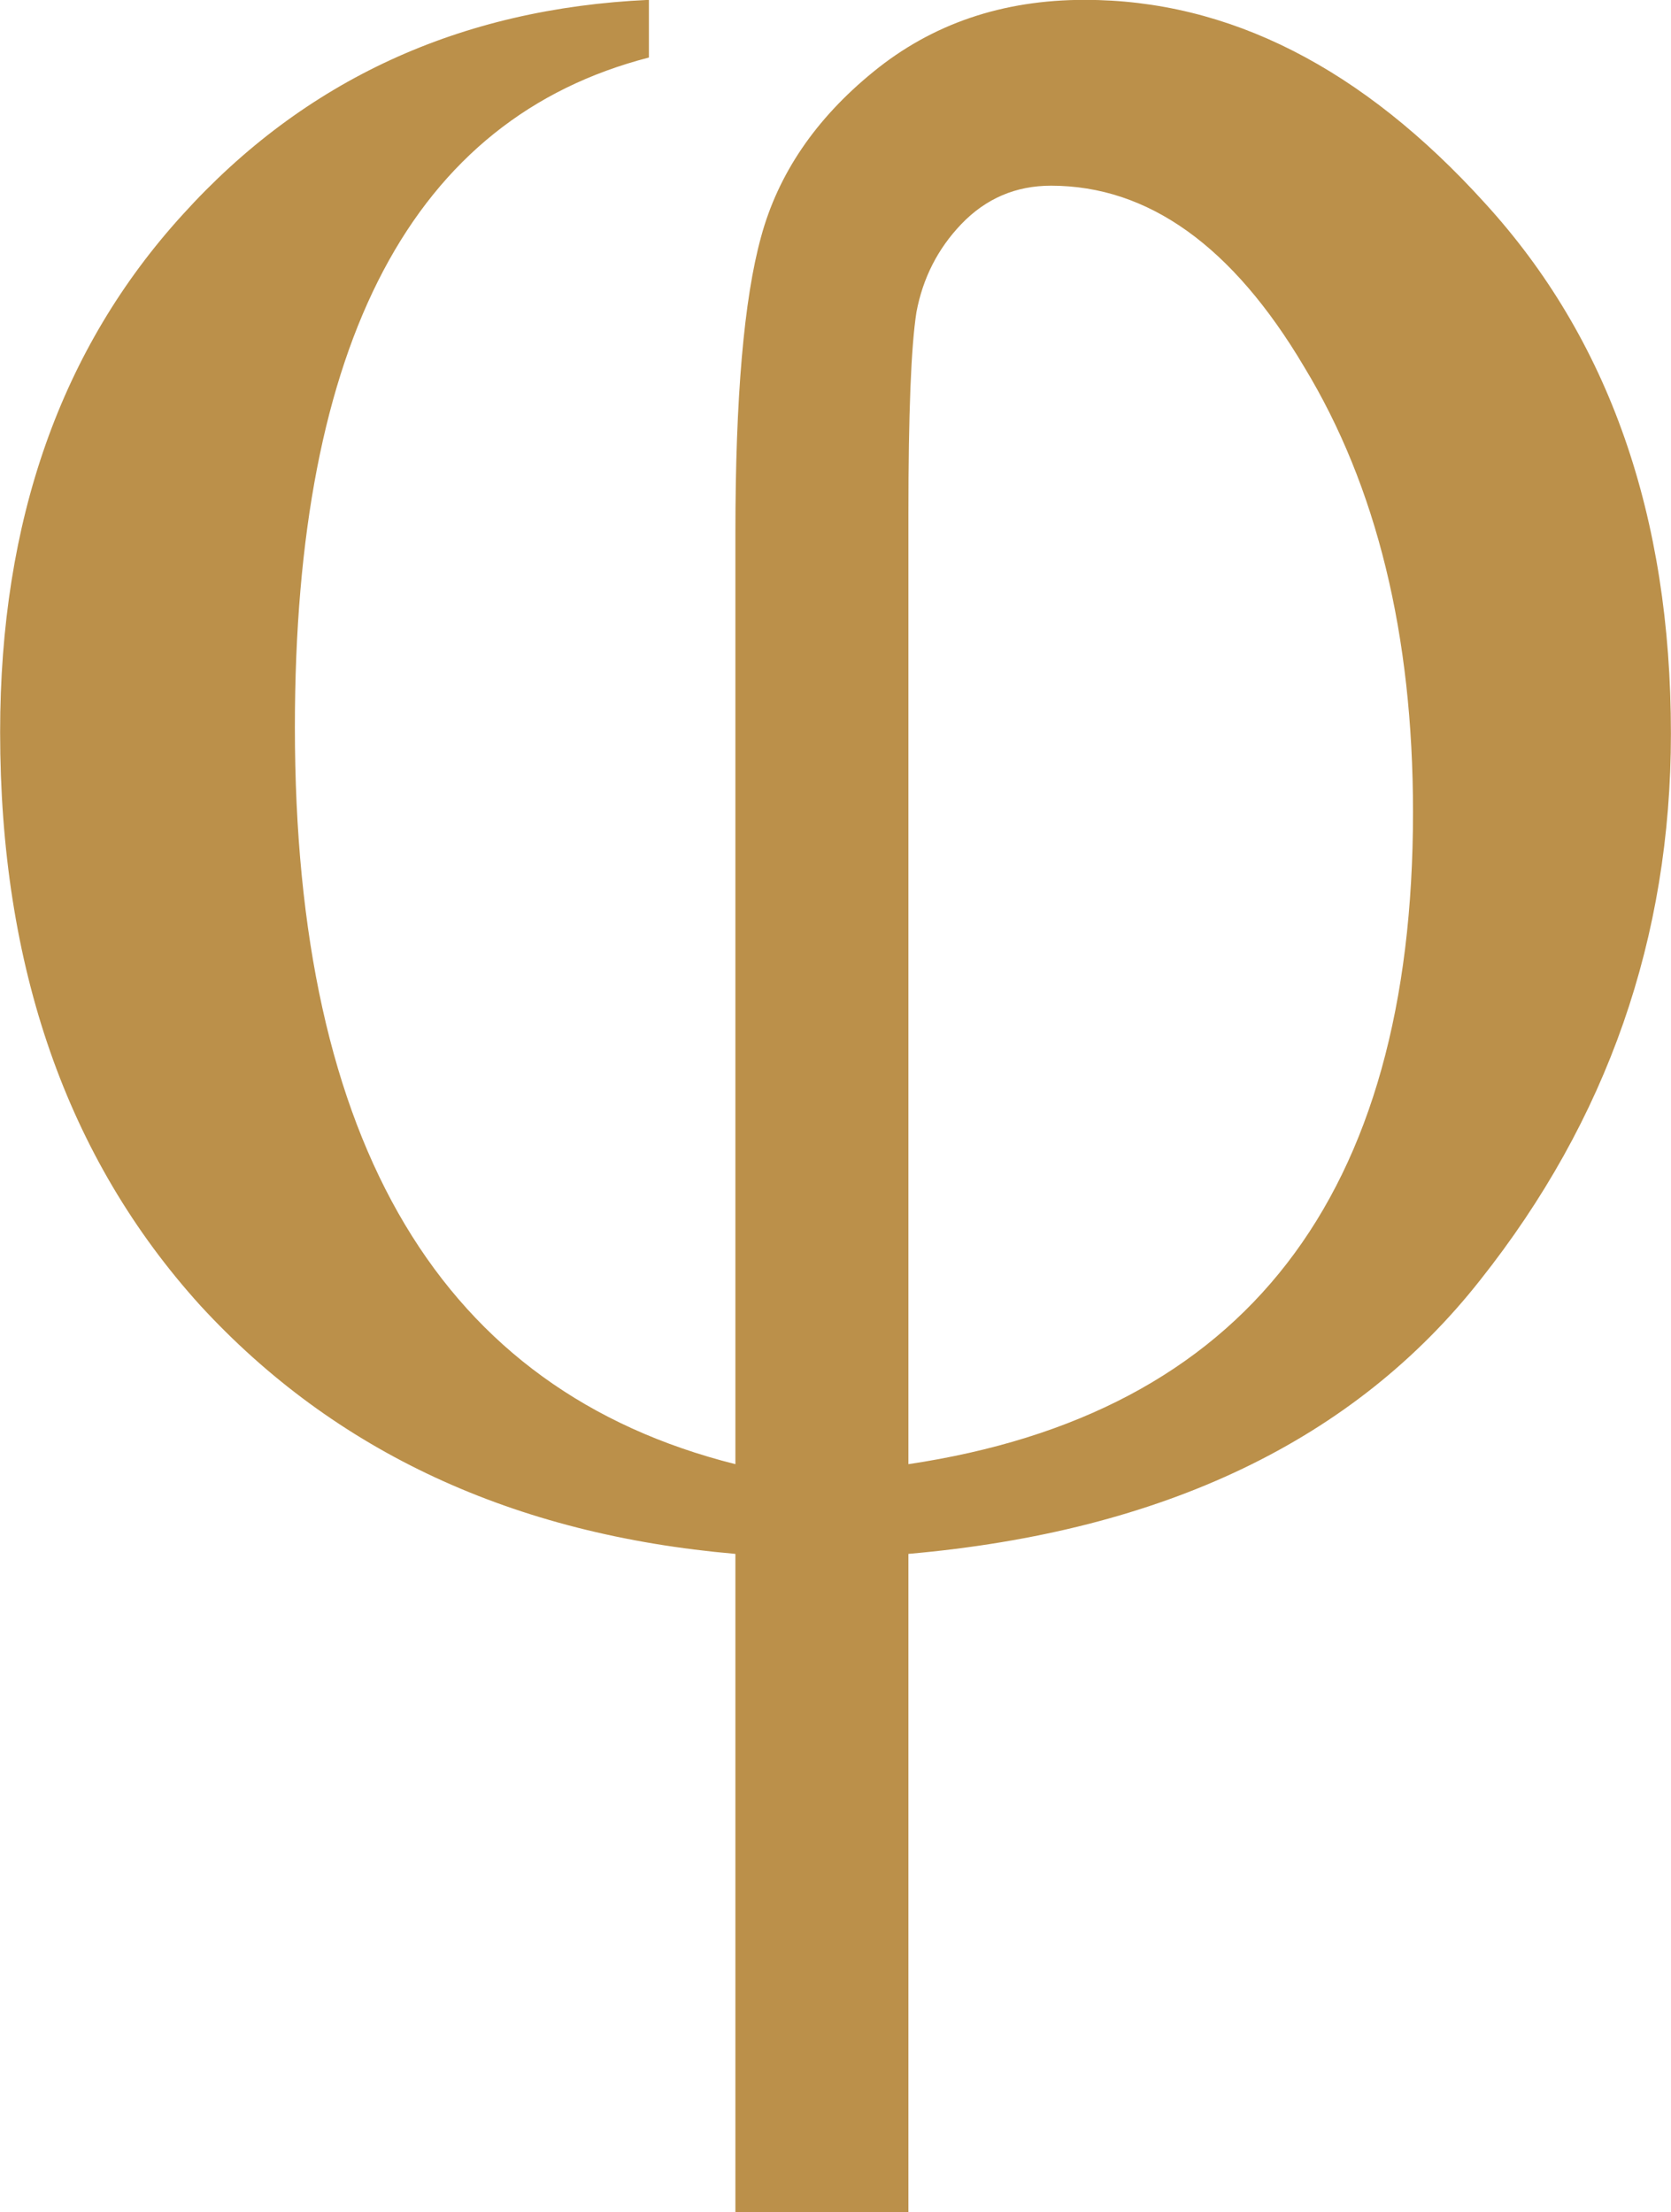 <?xml version="1.0" encoding="UTF-8" standalone="no"?><svg xmlns="http://www.w3.org/2000/svg" xmlns:xlink="http://www.w3.org/1999/xlink" fill="none" height="502.9" preserveAspectRatio="xMidYMid meet" style="fill: none" version="1" viewBox="0.1 0.6 379.9 502.9" width="379.9" zoomAndPan="magnify"><g id="change1_1"><path d="M147.627 0.567V13.678C93.969 27.517 67.141 78.261 67.141 165.91C67.141 260.843 100.525 316.686 167.293 333.438V121.843C167.293 91.008 169.236 68.55 173.12 54.468C177.005 40.143 185.503 27.639 198.614 16.956C211.968 6.03 227.992 0.567 246.687 0.567C279.464 0.567 309.814 15.985 337.735 46.82C365.899 77.654 379.981 117.837 379.981 167.367C379.981 213.741 365.535 255.137 336.643 291.556C307.993 327.976 264.654 348.735 206.626 353.833V503.516H167.293V353.833C116.792 349.463 76.246 330.646 45.653 297.384C15.304 263.878 0.129 220.418 0.129 167.003C0.129 118.93 13.969 79.718 41.647 49.369C69.326 18.777 104.652 2.51 147.627 0.567ZM206.626 333.438C283.106 322.027 321.346 272.618 321.346 185.212C321.346 144.909 313.091 111.16 296.581 83.967C280.314 56.531 261.133 42.813 239.039 42.813C231.027 42.813 224.229 45.727 218.644 51.554C213.303 57.138 209.904 63.815 208.447 71.585C207.233 79.354 206.626 94.65 206.626 117.473V333.438Z" fill="#bb904a"/></g></svg>